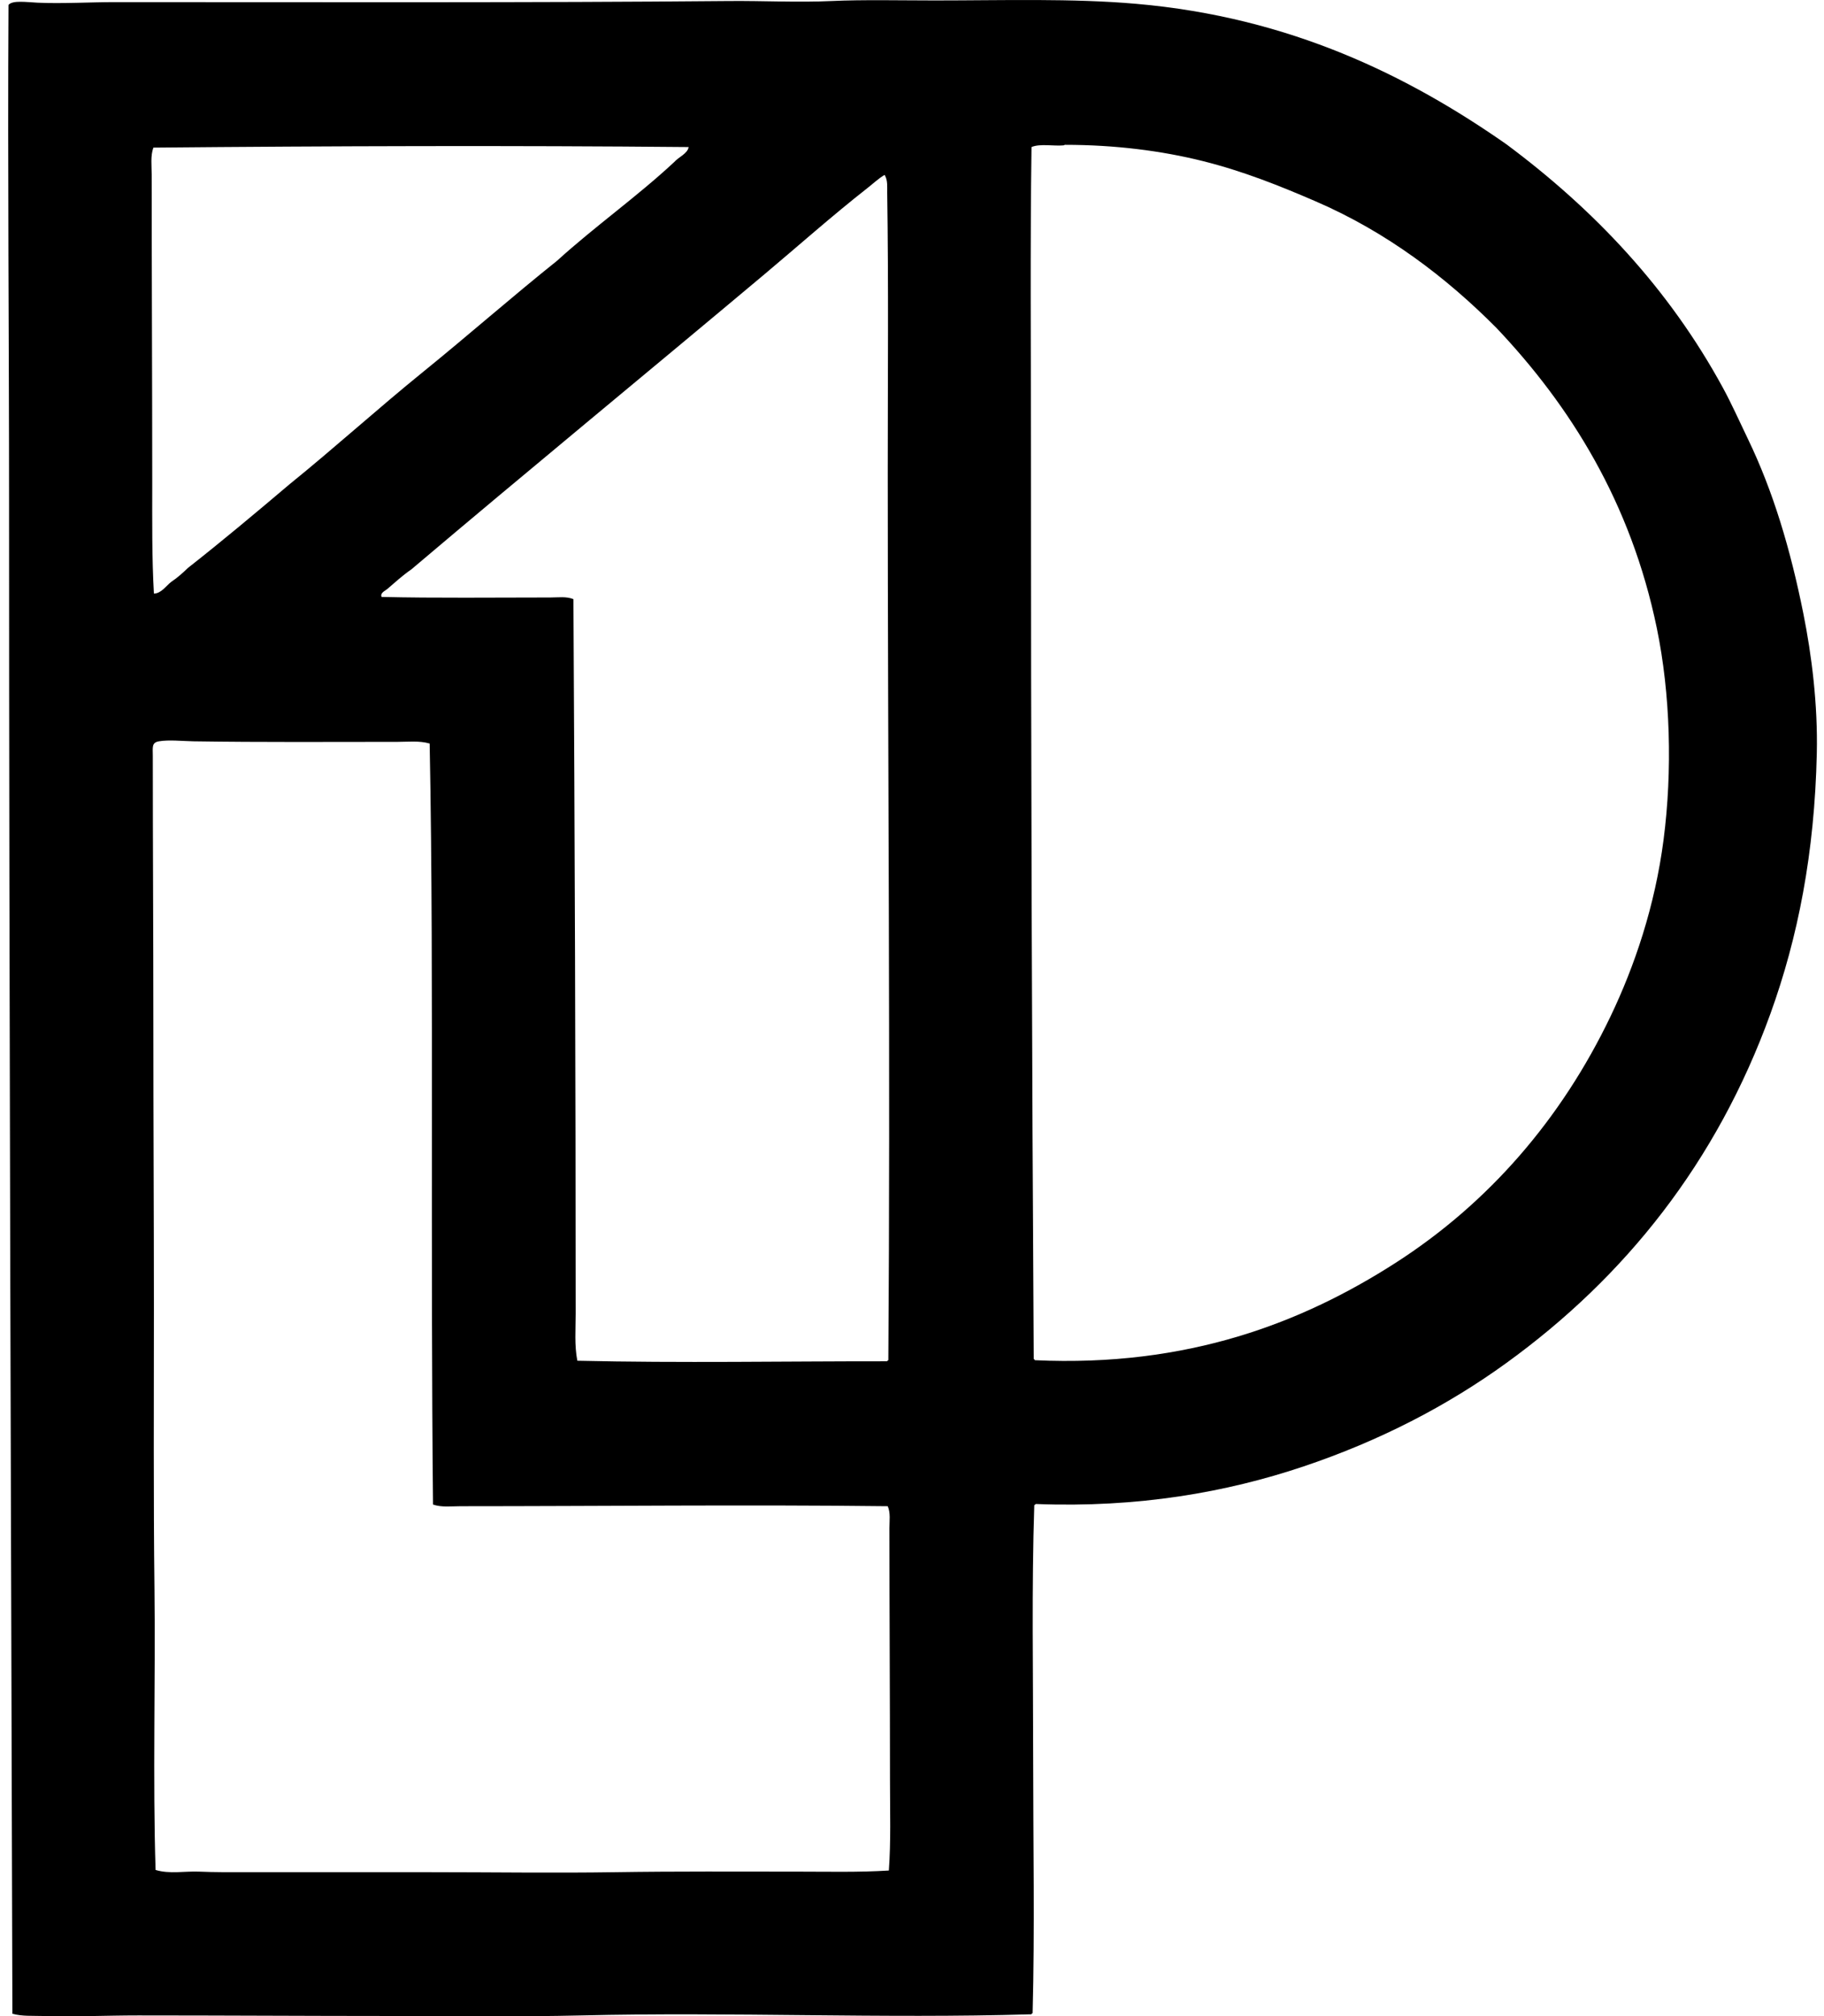 <svg xmlns="http://www.w3.org/2000/svg" width="181" height="200" fill="none" viewBox="0 0 181 200">
  <path fill="#000" fill-rule="evenodd" d="M102.636 149.293c-.27 8.16-.112 16.614-.112 25.088.001 8.476.165 16.926-.055 25.31-.111 0-.071.151-.223.111-14.566.436-29.674-.247-44.569.111-6.23.15-12.763.055-19.148.055-8.147 0-16.16-.055-24.811-.055-3.18 0-6.395.153-9.49.055-1.008-.031-2.036.046-2.998-.223C1.1 151.045.898 99.582.899 49.553c0-16.16-.15-32.462-.056-49.065C1.234.004 2.63.215 3.73.267 6.138.379 8.966.21 11.389.21c20.35 0 41.144.07 60.943-.11 3.4-.032 6.817.157 10.212 0 3.067-.143 6.928-.056 10.213-.056 6.857 0 13.611-.22 19.982.334 15.317 1.33 27.052 7.162 36.743 13.931 8.703 6.473 16.124 14.31 21.48 24.144.892 1.637 1.652 3.354 2.497 5.106 2.478 5.135 4.206 10.88 5.496 17.318.824 4.12 1.44 9.002 1.33 13.876-.22 9.85-1.858 18.217-4.605 25.809-5.334 14.736-14.412 26.106-26.198 34.634-5.87 4.247-12.559 7.72-20.148 10.268-7.618 2.558-16.413 4.113-26.532 3.719-.072.018-.087.096-.166.109Zm35.856-24.033c9.252-5.94 16.452-14.284 21.314-24.421 2.411-5.028 4.421-10.977 5.273-17.54.893-6.872.676-14.48-.666-20.98-2.583-12.508-8.599-22.074-15.93-29.805-4.937-4.966-10.846-9.487-17.928-12.543-3.531-1.524-7.171-2.99-11.212-3.997-4.09-1.02-8.703-1.608-13.654-1.608-.068 0-.083.048-.167.055-.952.086-2.337-.193-3.163.166-.139 9.728-.056 19.75-.055 29.917 0 30.22.092 60.346.277 90.305.063.012.087.062.111.111 15.184.702 26.561-3.727 35.8-9.66ZM15.218 14.642c-.298.846-.166 1.79-.166 2.664 0 10.567.055 20.39.055 30.639 0 3.699-.038 7.384.166 10.934.73-.013 1.196-.764 1.721-1.165.612-.406 1.146-.889 1.665-1.388 3.42-2.685 6.74-5.471 10.046-8.27 4.5-3.64 8.769-7.513 13.266-11.157 4.487-3.634 8.806-7.437 13.32-11.045 3.731-3.392 7.911-6.336 11.601-9.769.438-.508 1.34-.84 1.443-1.499-17.412-.162-35.526-.106-53.117.056Zm70.879 3.996c-3.5 2.743-6.92 5.784-10.213 8.547C64.148 37.03 52.35 46.715 40.806 56.49c-.83.56-1.641 1.31-2.386 1.944-.212.179-.72.373-.555.777 5.299.126 11.19.055 16.762.055.766 0 1.572-.125 2.276.166.131 23.265.221 48.055.221 70.879 0 1.546-.133 3.135.167 4.662 10.075.238 20.957.044 30.749.055.012-.062.062-.086.112-.111.214-29.306-.058-58.81-.058-88.028 0-9.298.085-18.644-.055-27.808-.008-.527.062-1.17-.222-1.665-.003-.034-.008-.065-.055-.056-.582.342-1.081.82-1.665 1.278ZM39.418 73.586c-6.88 0-13.288.05-20.204-.055-1.159-.019-2.414-.172-3.44 0-.742.124-.611.602-.611 1.442 0 9.024.055 17.398.055 26.476 0 9.934.055 18.898.055 28.085 0 9.485-.052 19.148.056 28.14.103 8.647-.173 19.038.11 27.808 1.394.422 2.888.105 4.33.166 1.535.065 3.064.055 4.606.055H42.58c6.296 0 12.356.094 18.483 0 6.123-.093 12.07-.055 18.039-.055 3.067 0 6.097.079 9.102-.111.21-2.866.112-5.9.112-8.937 0-8.308-.056-17.095-.056-25.032 0-.713.125-1.493-.166-2.165-13.773-.165-28.536-.001-42.405 0-.906 0-1.85.131-2.72-.166-.127-12.633-.112-25.268-.11-38.132 0-11.954.019-24.914-.223-37.354-1.045-.3-2.144-.165-3.218-.165Z" clip-rule="evenodd"/>
</svg>
